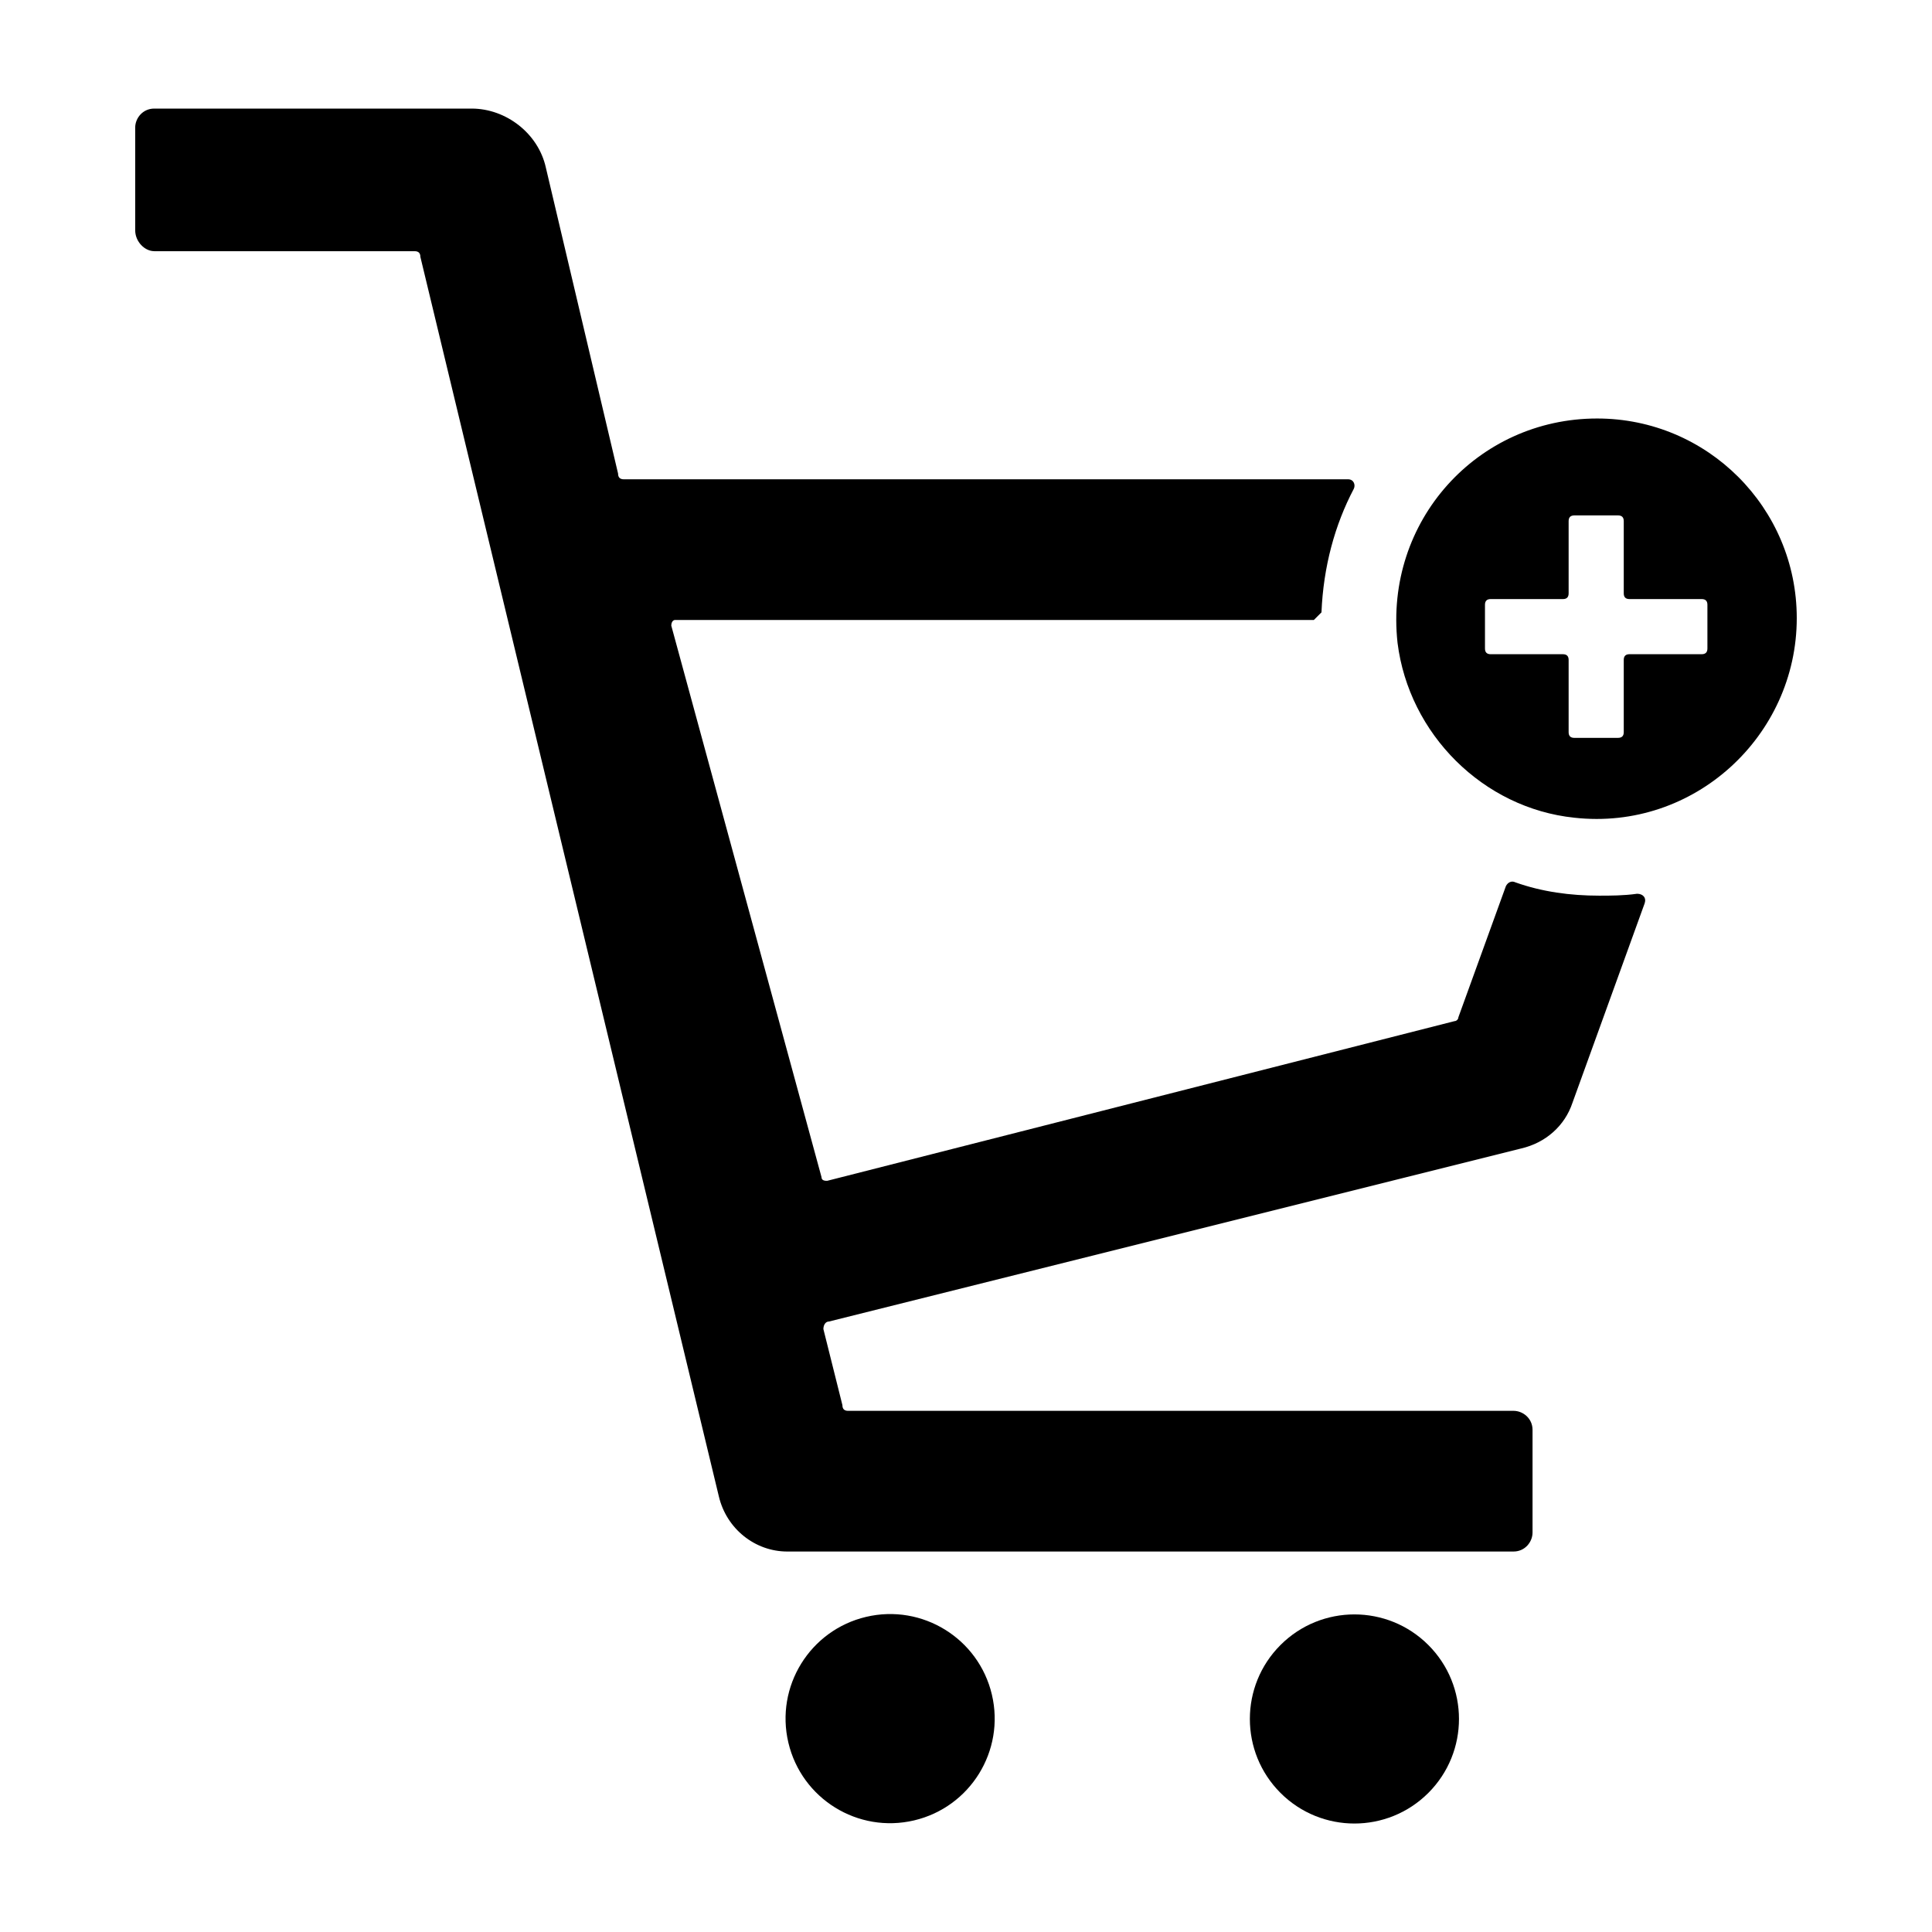 <?xml version="1.0" encoding="UTF-8"?>
<!-- Uploaded to: SVG Repo, www.svgrepo.com, Generator: SVG Repo Mixer Tools -->
<svg fill="#000000" width="800px" height="800px" version="1.1" viewBox="144 144 512 512" xmlns="http://www.w3.org/2000/svg">
 <g>
  <path d="m406.86 593.09c3.516 14.891-5.707 29.816-20.602 33.332-14.891 3.519-29.816-5.703-33.332-20.598-3.516-14.895 5.707-29.816 20.598-33.336 14.895-3.516 29.82 5.707 33.336 20.602"/>
  <path d="m522.53 579.95c10.82 10.82 10.82 28.367 0 39.188-10.82 10.82-28.367 10.82-39.188 0-10.82-10.82-10.82-28.367 0-39.188 10.82-10.82 28.367-10.82 39.188 0"/>
  <path d="m184.87 210.57h69.023c1.008 0 1.512 0.504 1.512 1.512l79.098 328.48c2.016 8.566 9.574 14.609 18.137 14.609h192.46c3.023 0 5.039-2.519 5.039-5.039v-27.207c0-3.023-2.519-5.039-5.039-5.039l-176.34 0.004c-1.008 0-1.512-0.504-1.512-1.512l-5.039-20.152c0-1.008 0.504-2.016 1.512-2.016l183.39-45.848c6.551-1.512 11.586-6.047 13.602-12.09l19.145-52.898c0.504-1.512-0.504-2.519-2.016-2.519-3.527 0.504-7.055 0.504-10.078 0.504-7.559 0-15.113-1.008-22.168-3.527-1.008-0.504-2.016 0-2.519 1.008l-12.594 34.762c0 0.504-0.504 1.008-1.008 1.008l-166.26 42.32c-0.504 0-1.512 0-1.512-1.008l-39.801-146.11c0-1.008 0.504-1.512 1.008-1.512h169.28c0.504-0.504 1.008-1.008 2.016-2.016 0.504-12.09 3.527-23.176 8.566-32.746 0.504-1.008 0-2.519-1.512-2.519h-191.95c-1.008 0-1.512-0.504-1.512-1.512l-19.145-81.113c-2.016-9.07-10.578-15.617-19.648-15.617h-84.137c-3.023 0-5.039 2.519-5.039 5.039v27.207c0 3.019 2.519 5.539 5.039 5.539z"/>
  <path d="m514.36 314.35c3.023 24.184 22.672 43.832 46.855 46.352 31.738 3.527 58.945-21.664 58.945-52.898 0-29.223-23.68-52.898-52.898-52.898-31.742-0.004-56.43 27.199-52.902 59.445zm59.953-32.246v19.145c0 1.008 0.504 1.512 1.512 1.512h19.145c1.008 0 1.512 0.504 1.512 1.512v11.586c0 1.008-0.504 1.512-1.512 1.512h-19.145c-1.008 0-1.512 0.504-1.512 1.512v19.145c0 1.008-0.504 1.512-1.512 1.512l-11.586 0.004c-1.008 0-1.512-0.504-1.512-1.512v-19.145c0-1.008-0.504-1.512-1.512-1.512h-19.145c-1.008 0-1.512-0.504-1.512-1.512v-11.59c0-1.008 0.504-1.512 1.512-1.512h19.145c1.008 0 1.512-0.504 1.512-1.512v-19.145c0-1.008 0.504-1.512 1.512-1.512h11.586c1.008 0 1.512 0.504 1.512 1.512z"/>
 </g>
</svg>